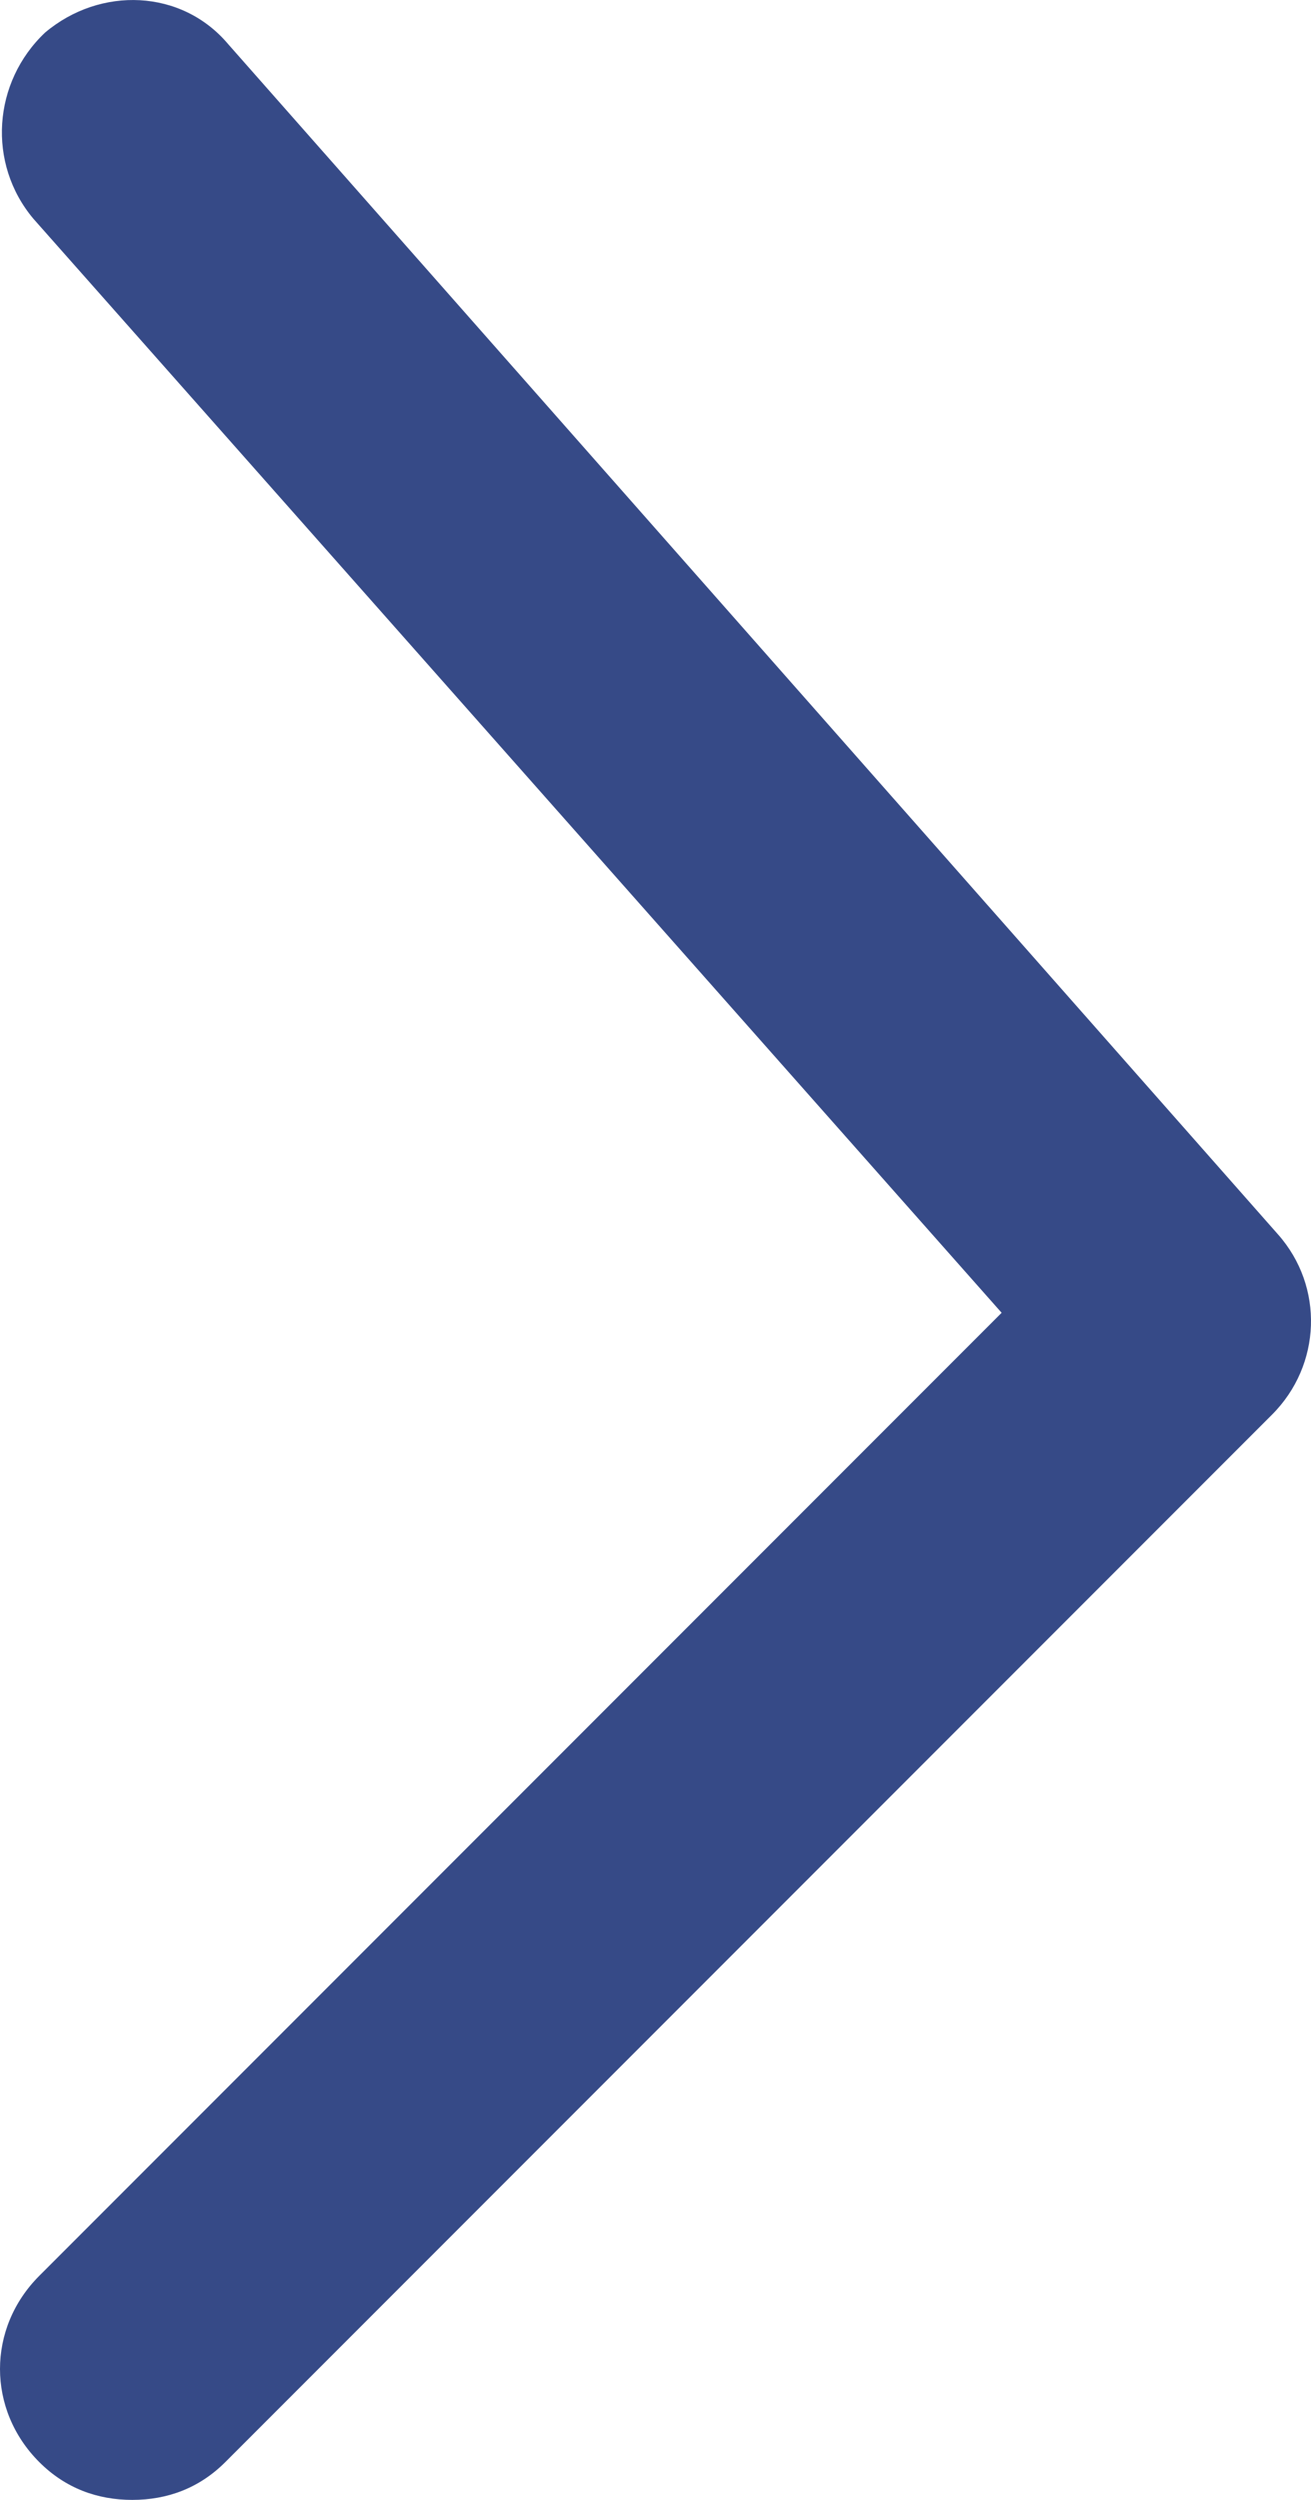<?xml version="1.0" encoding="UTF-8"?>
<svg id="_レイヤー_2" xmlns="http://www.w3.org/2000/svg" version="1.1" viewBox="0 0 45.09 85.92">
  <!-- Generator: Adobe Illustrator 29.8.3, SVG Export Plug-In . SVG Version: 2.1.1 Build 3)  -->
  <defs>
    <style>
      .st0 {
        fill: #364a87;
      }
    </style>
  </defs>
  <g id="_レイヤー_1-2">
    <g id="_レイヤー_1-21" data-name="_レイヤー_1-2">
      <path class="st0" d="M4.55,85.92c-1.2,0-2.3-.4-3.2-1.3-1.8-1.8-1.8-4.6,0-6.4l33.1-33.1L1.15,7.52C-.45,5.62-.25,2.82,1.55,1.12,3.45-.48,6.25-.38,7.85,1.52l36.1,40.9c1.6,1.8,1.5,4.5-.2,6.2L7.75,84.62c-.9.9-2,1.3-3.2,1.3h0Z"/>
    </g>
  </g>
</svg>